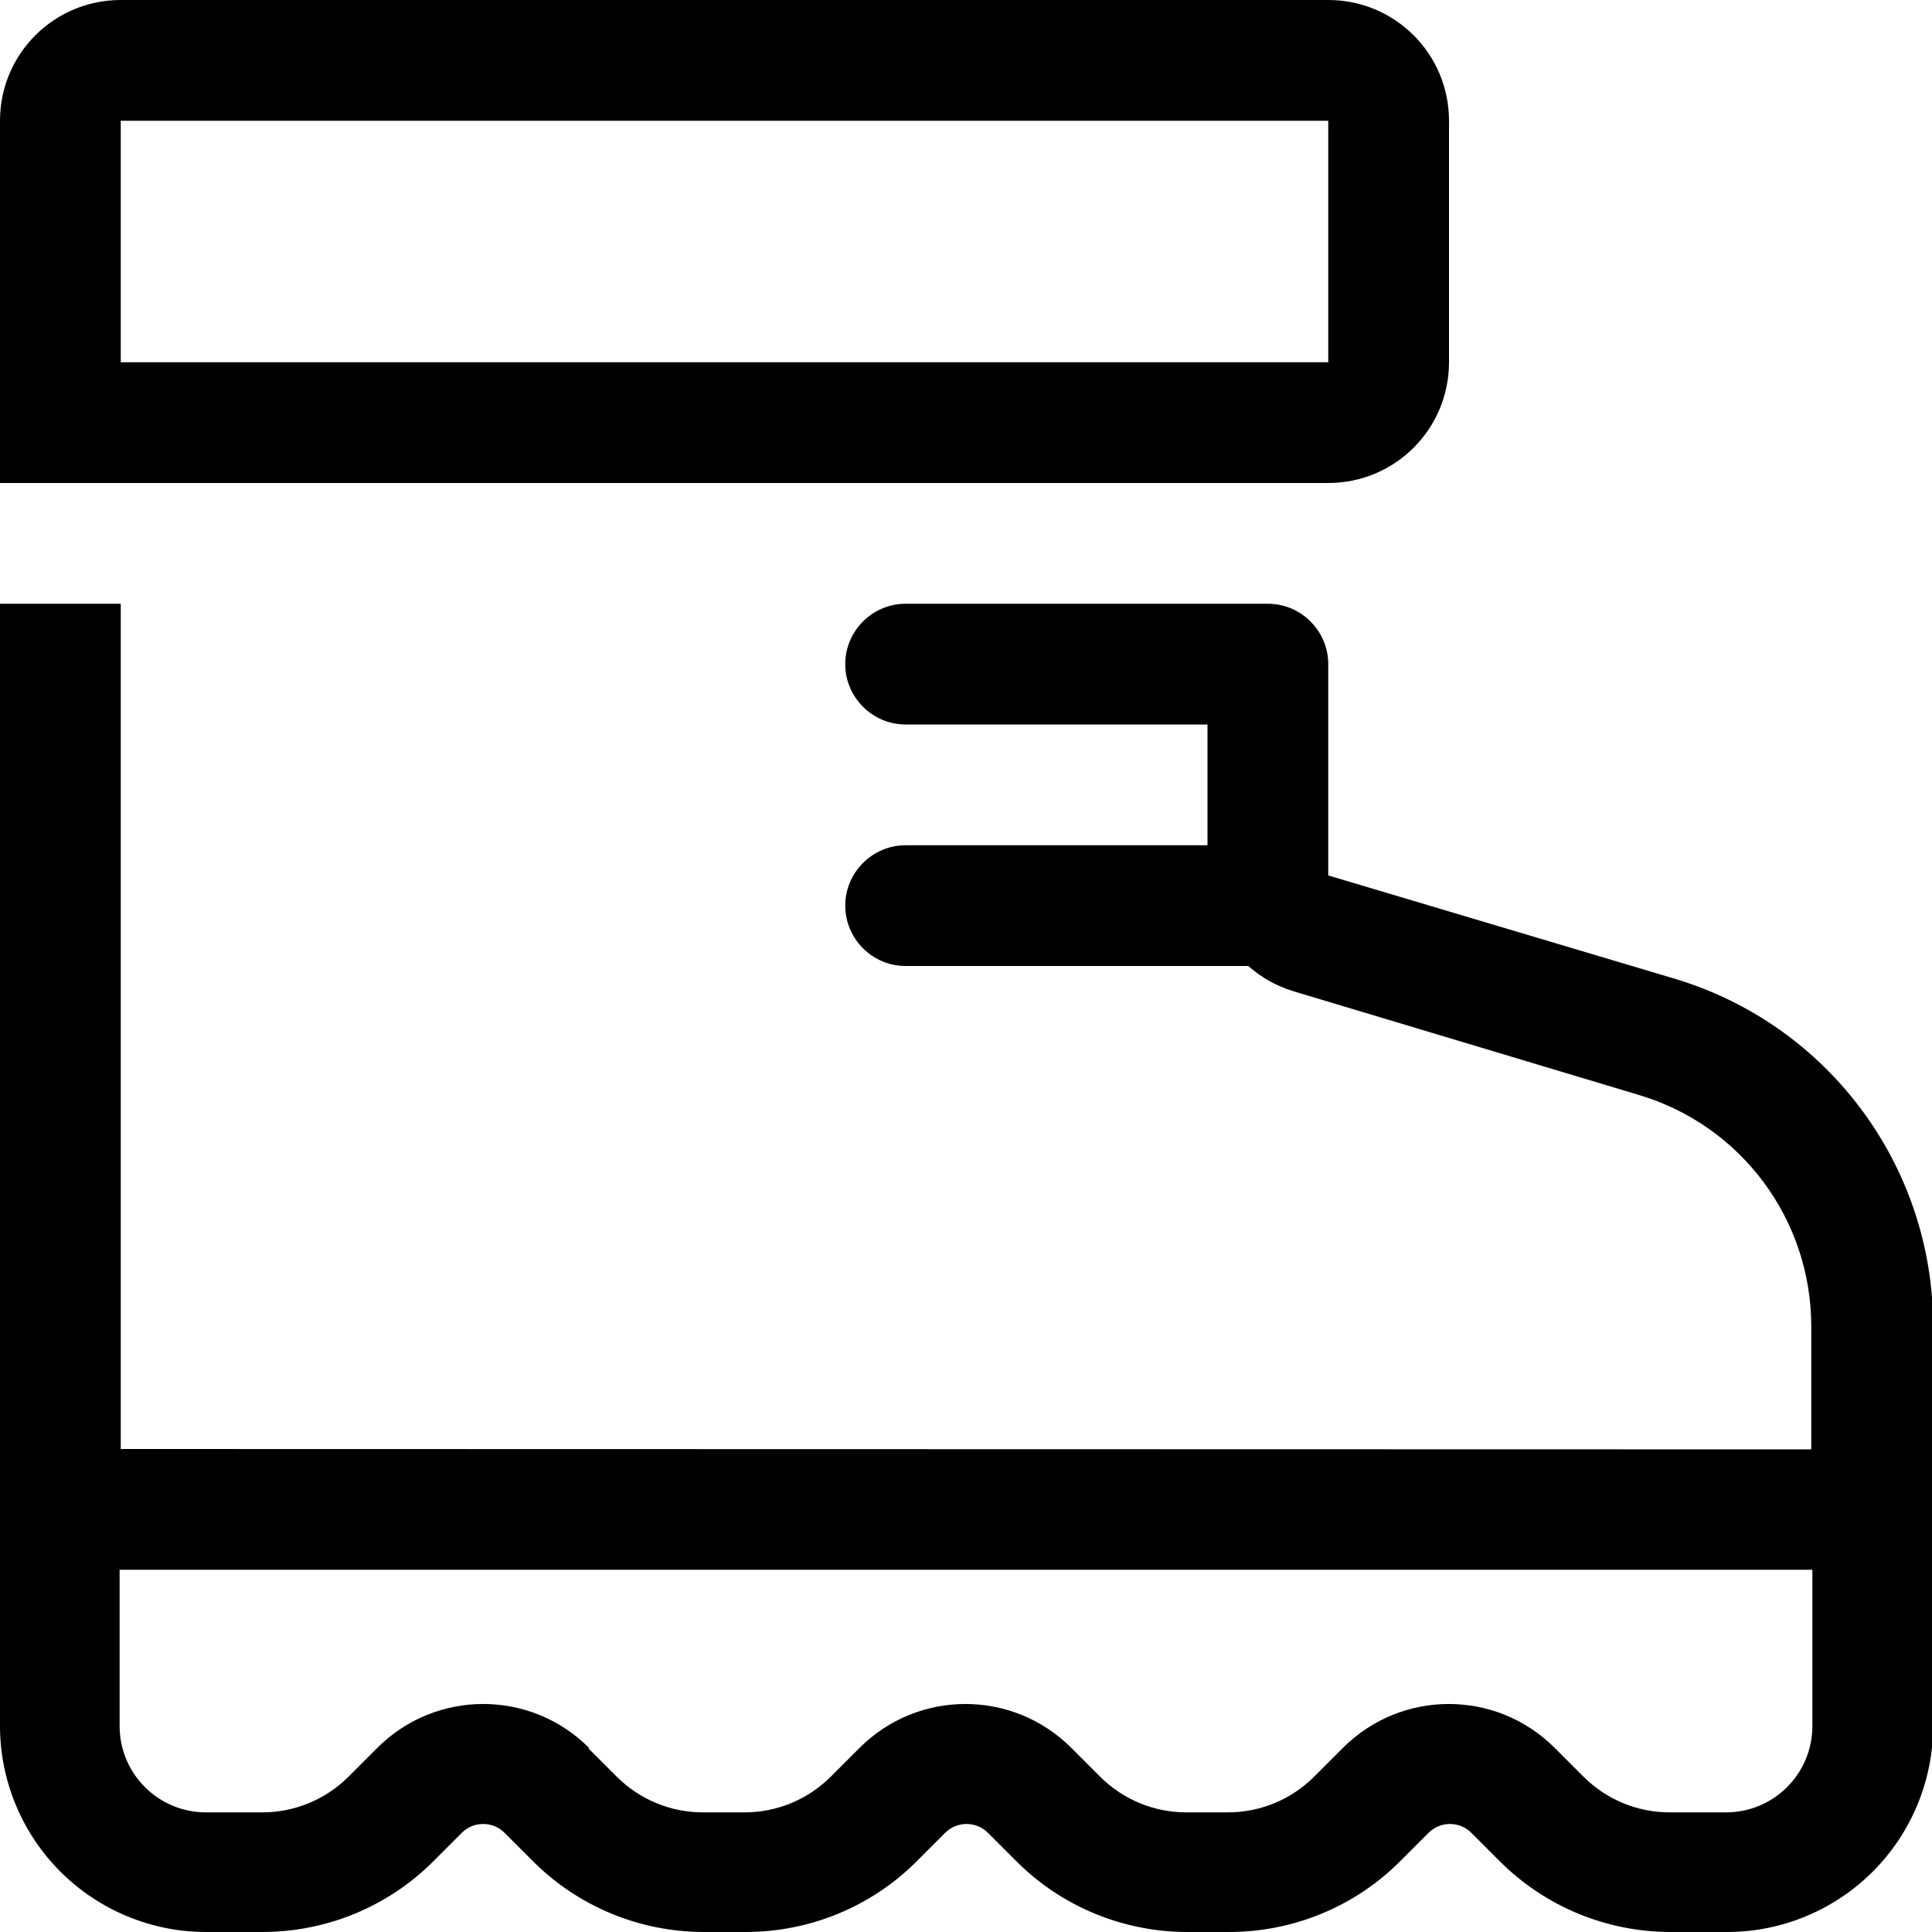 <svg xmlns="http://www.w3.org/2000/svg" viewBox="0 0 512 512"><!--! Font Awesome Pro 6.6.0 by @fontawesome - https://fontawesome.com License - https://fontawesome.com/license (Commercial License) Copyright 2024 Fonticons, Inc. --><path d="M32 32l320 0 0 64L32 96l0-64zM0 32L0 96l0 32 32 0 320 0c17.7 0 32-14.3 32-32l0-64c0-17.7-14.3-32-32-32L32 0C14.3 0 0 14.3 0 32zM240 160c-8.8 0-16 7.2-16 16s7.2 16 16 16l80 0 0 32-80 0c-8.8 0-16 7.2-16 16s7.2 16 16 16l90.8 0c3.4 3 7.4 5.3 12 6.7l91.6 27.5c27.1 8.1 45.6 33 45.6 61.3l0 32.6L32 384l0-224L0 160 0 384l0 31.7 0 .3 0 41.4c0 14.5 5.8 28.4 16 38.6s24.1 16 38.6 16l14.9 0c17 0 33.3-6.7 45.3-18.7l7.6-7.6c3.1-3.1 8.2-3.1 11.3 0l7.6 7.6c12 12 28.3 18.7 45.3 18.7l11 0c17 0 33.3-6.7 45.3-18.7l7.6-7.6c3.1-3.1 8.2-3.1 11.3 0l7.6 7.6c12 12 28.3 18.7 45.3 18.7l11 0c17 0 33.3-6.7 45.3-18.7l7.6-7.6c3.1-3.1 8.2-3.1 11.3 0l7.6 7.6c12 12 28.3 18.7 45.3 18.7l14.9 0c14.5 0 28.4-5.8 38.6-16s16-24.1 16-38.6l0-41.4 0-.3 0-31.7 0-32.6c0-42.4-27.8-79.8-68.4-92L352 232l0-56c0-8.8-7.2-16-16-16l-96 0zM480.3 416l0 41.4c0 6.1-2.4 11.9-6.7 16.2s-10.1 6.7-16.2 6.7l-14.9 0c-8.6 0-16.8-3.4-22.9-9.5l-7.6-7.6c-15.5-15.5-40.6-15.5-56.1 0l22.4 22.4-22.4-22.4-7.6 7.6c-6.1 6.1-14.3 9.5-22.9 9.5l-11 0c-8.6 0-16.8-3.4-22.9-9.5l-7.6-7.6c-15.5-15.5-40.6-15.5-56.1 0l-7.6 7.6c-6.1 6.1-14.3 9.5-22.9 9.5l-11 0c-8.6 0-16.8-3.4-22.9-9.5l-7.6-7.6L134.3 485l21.8-21.8c-15.5-15.5-40.6-15.5-56.1 0l-7.6 7.6c-6.1 6.1-14.3 9.5-22.9 9.5l-14.9 0c-6.1 0-11.9-2.4-16.2-6.7s-6.7-10.1-6.7-16.2l0-41.4 .3 0 448 0 .3 0z"/></svg>